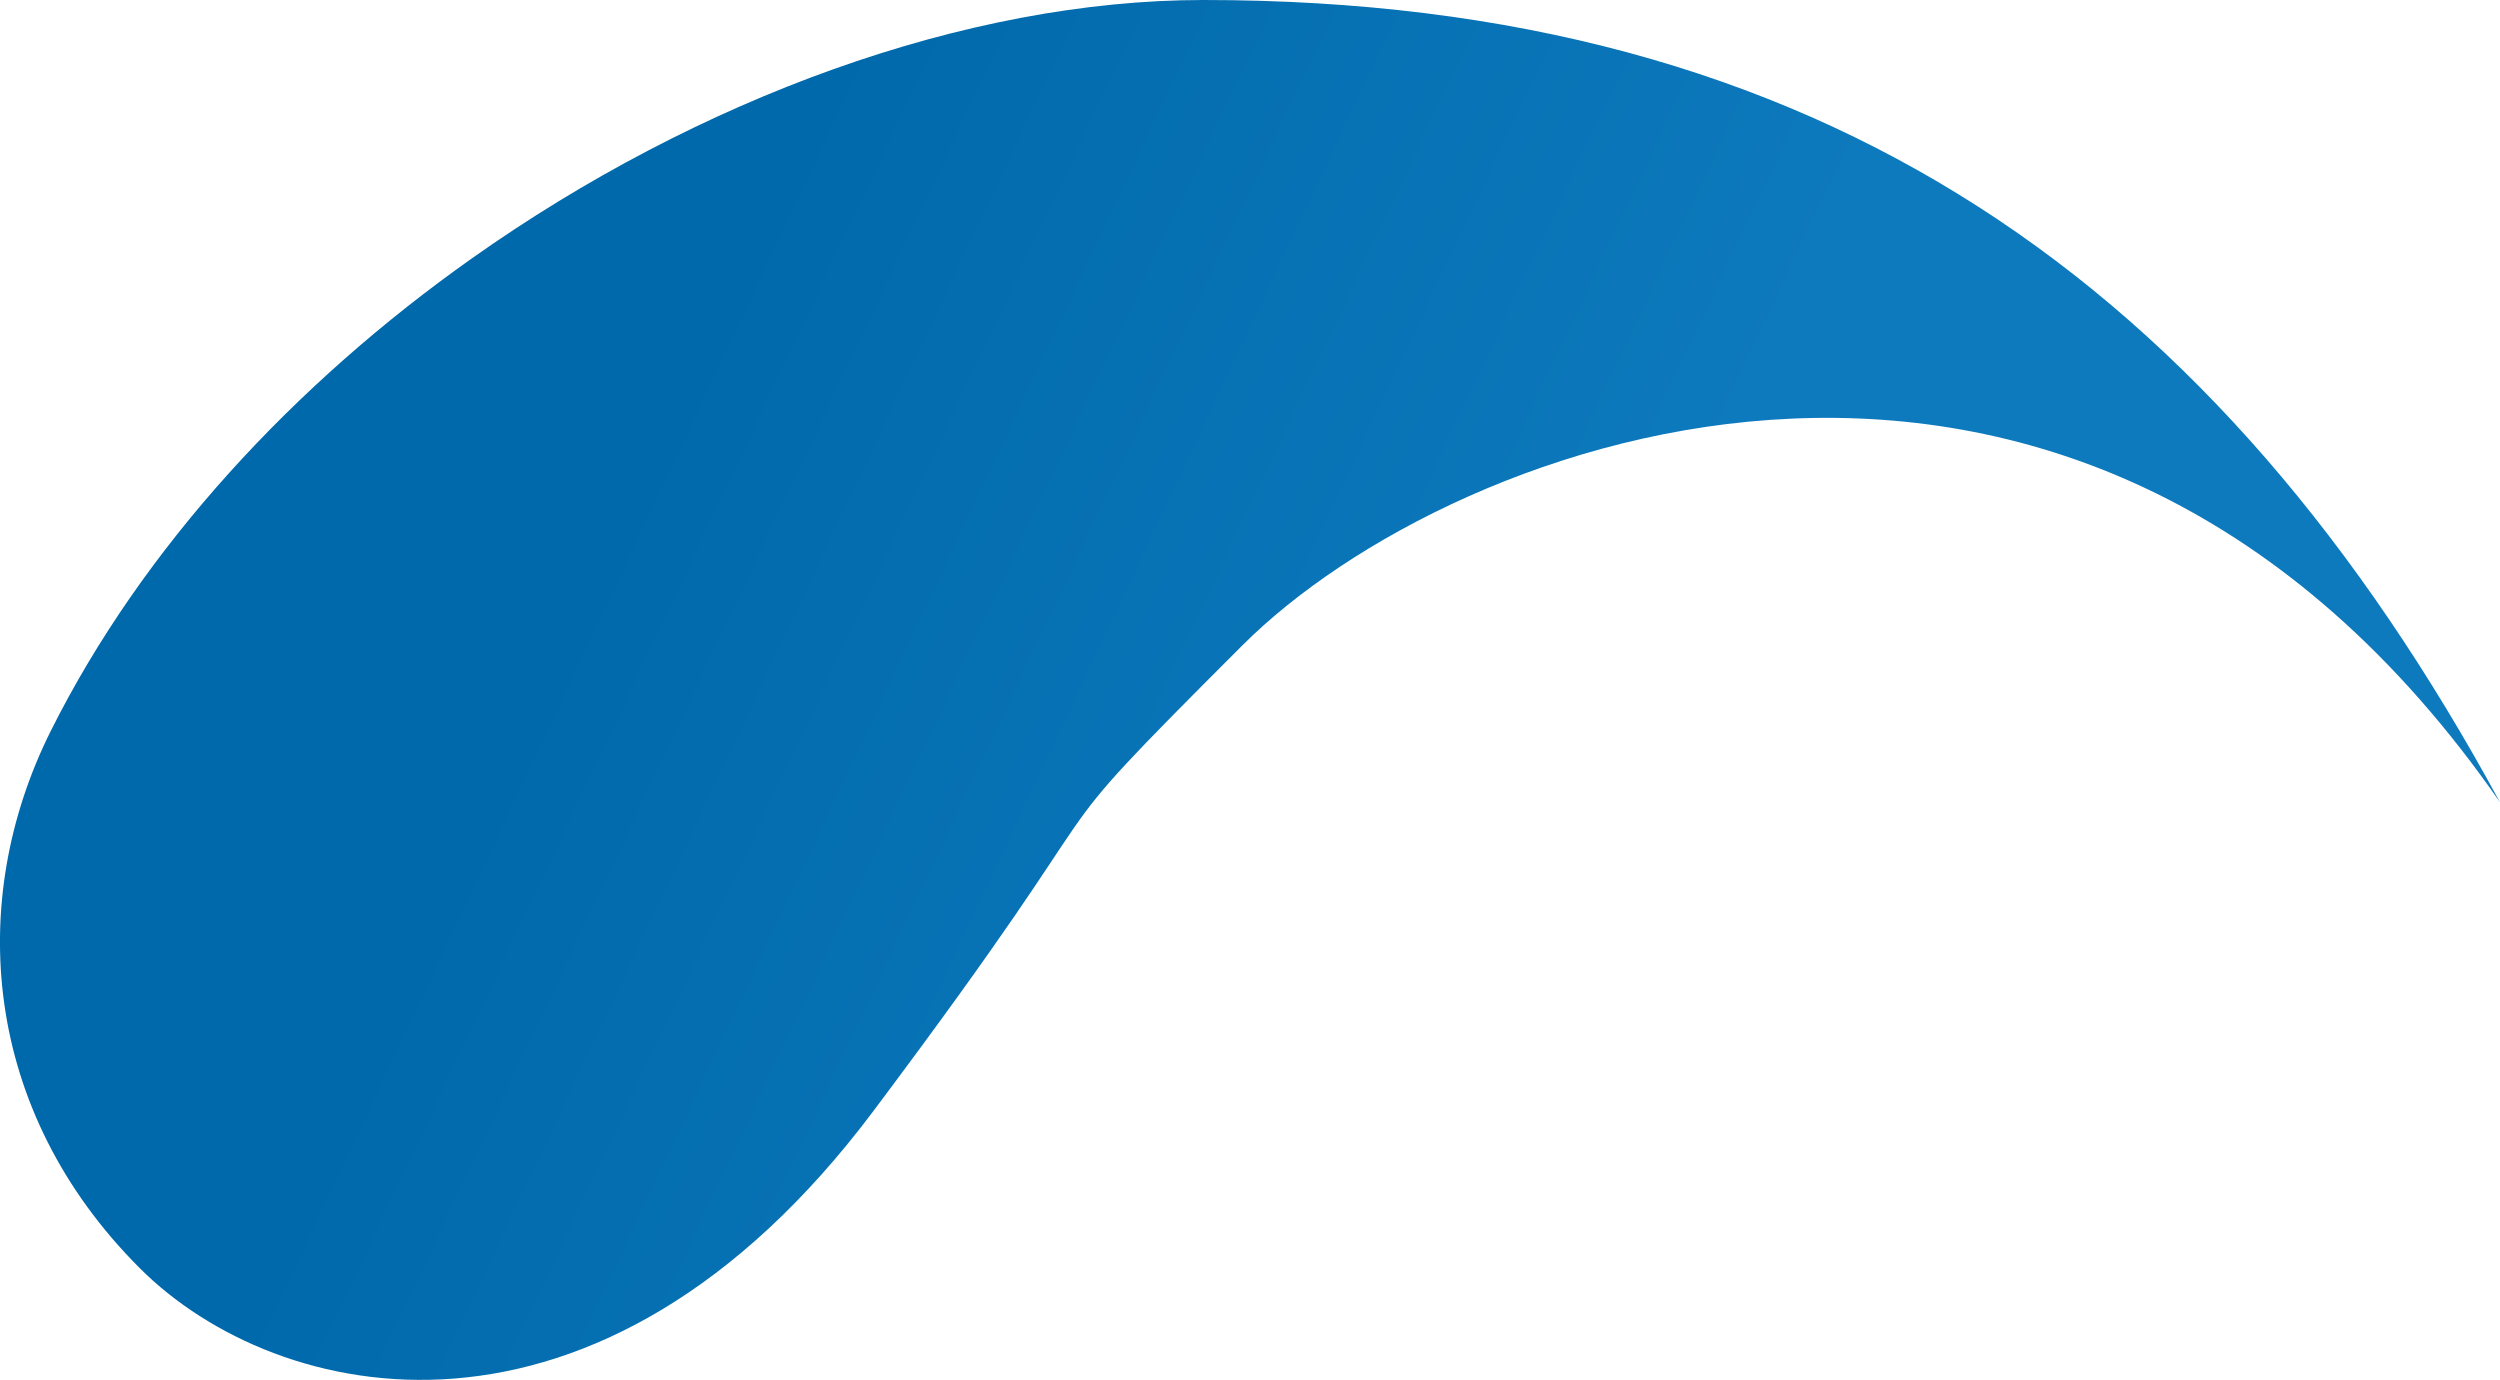 <?xml version="1.0" encoding="UTF-8"?> <svg xmlns="http://www.w3.org/2000/svg" xmlns:xlink="http://www.w3.org/1999/xlink" viewBox="0 0 460.12 253.96"> <defs> <style>.cls-1{fill:url(#Безымянный_градиент_7);}</style> <linearGradient id="Безымянный_градиент_7" x1="112.19" y1="379.25" x2="276.1" y2="302.12" gradientTransform="matrix(1, 0, 0, -1, 0, 477.13)" gradientUnits="userSpaceOnUse"> <stop offset="0" stop-color="#0069ab"></stop> <stop offset="1" stop-color="#0d7abd"></stop> </linearGradient> </defs> <title>123</title> <g id="Слой_2" data-name="Слой 2"> <g id="Слой_1-2" data-name="Слой 1"> <path class="cls-1" d="M228.7,118.74C267.27,80.17,383,36.47,460.12,147.66,408.32,52.31,335.54,0,221.48,0c-43.64,0-93,18.09-134.7,47.6C54.19,70.66,26.27,100.69,9.35,134.52c-15.7,31.4-12.54,70,16.39,98.9,25.2,25.2,84.37,38.56,135-28.93S186,161.43,228.7,118.74Z"></path> </g> </g> </svg> 